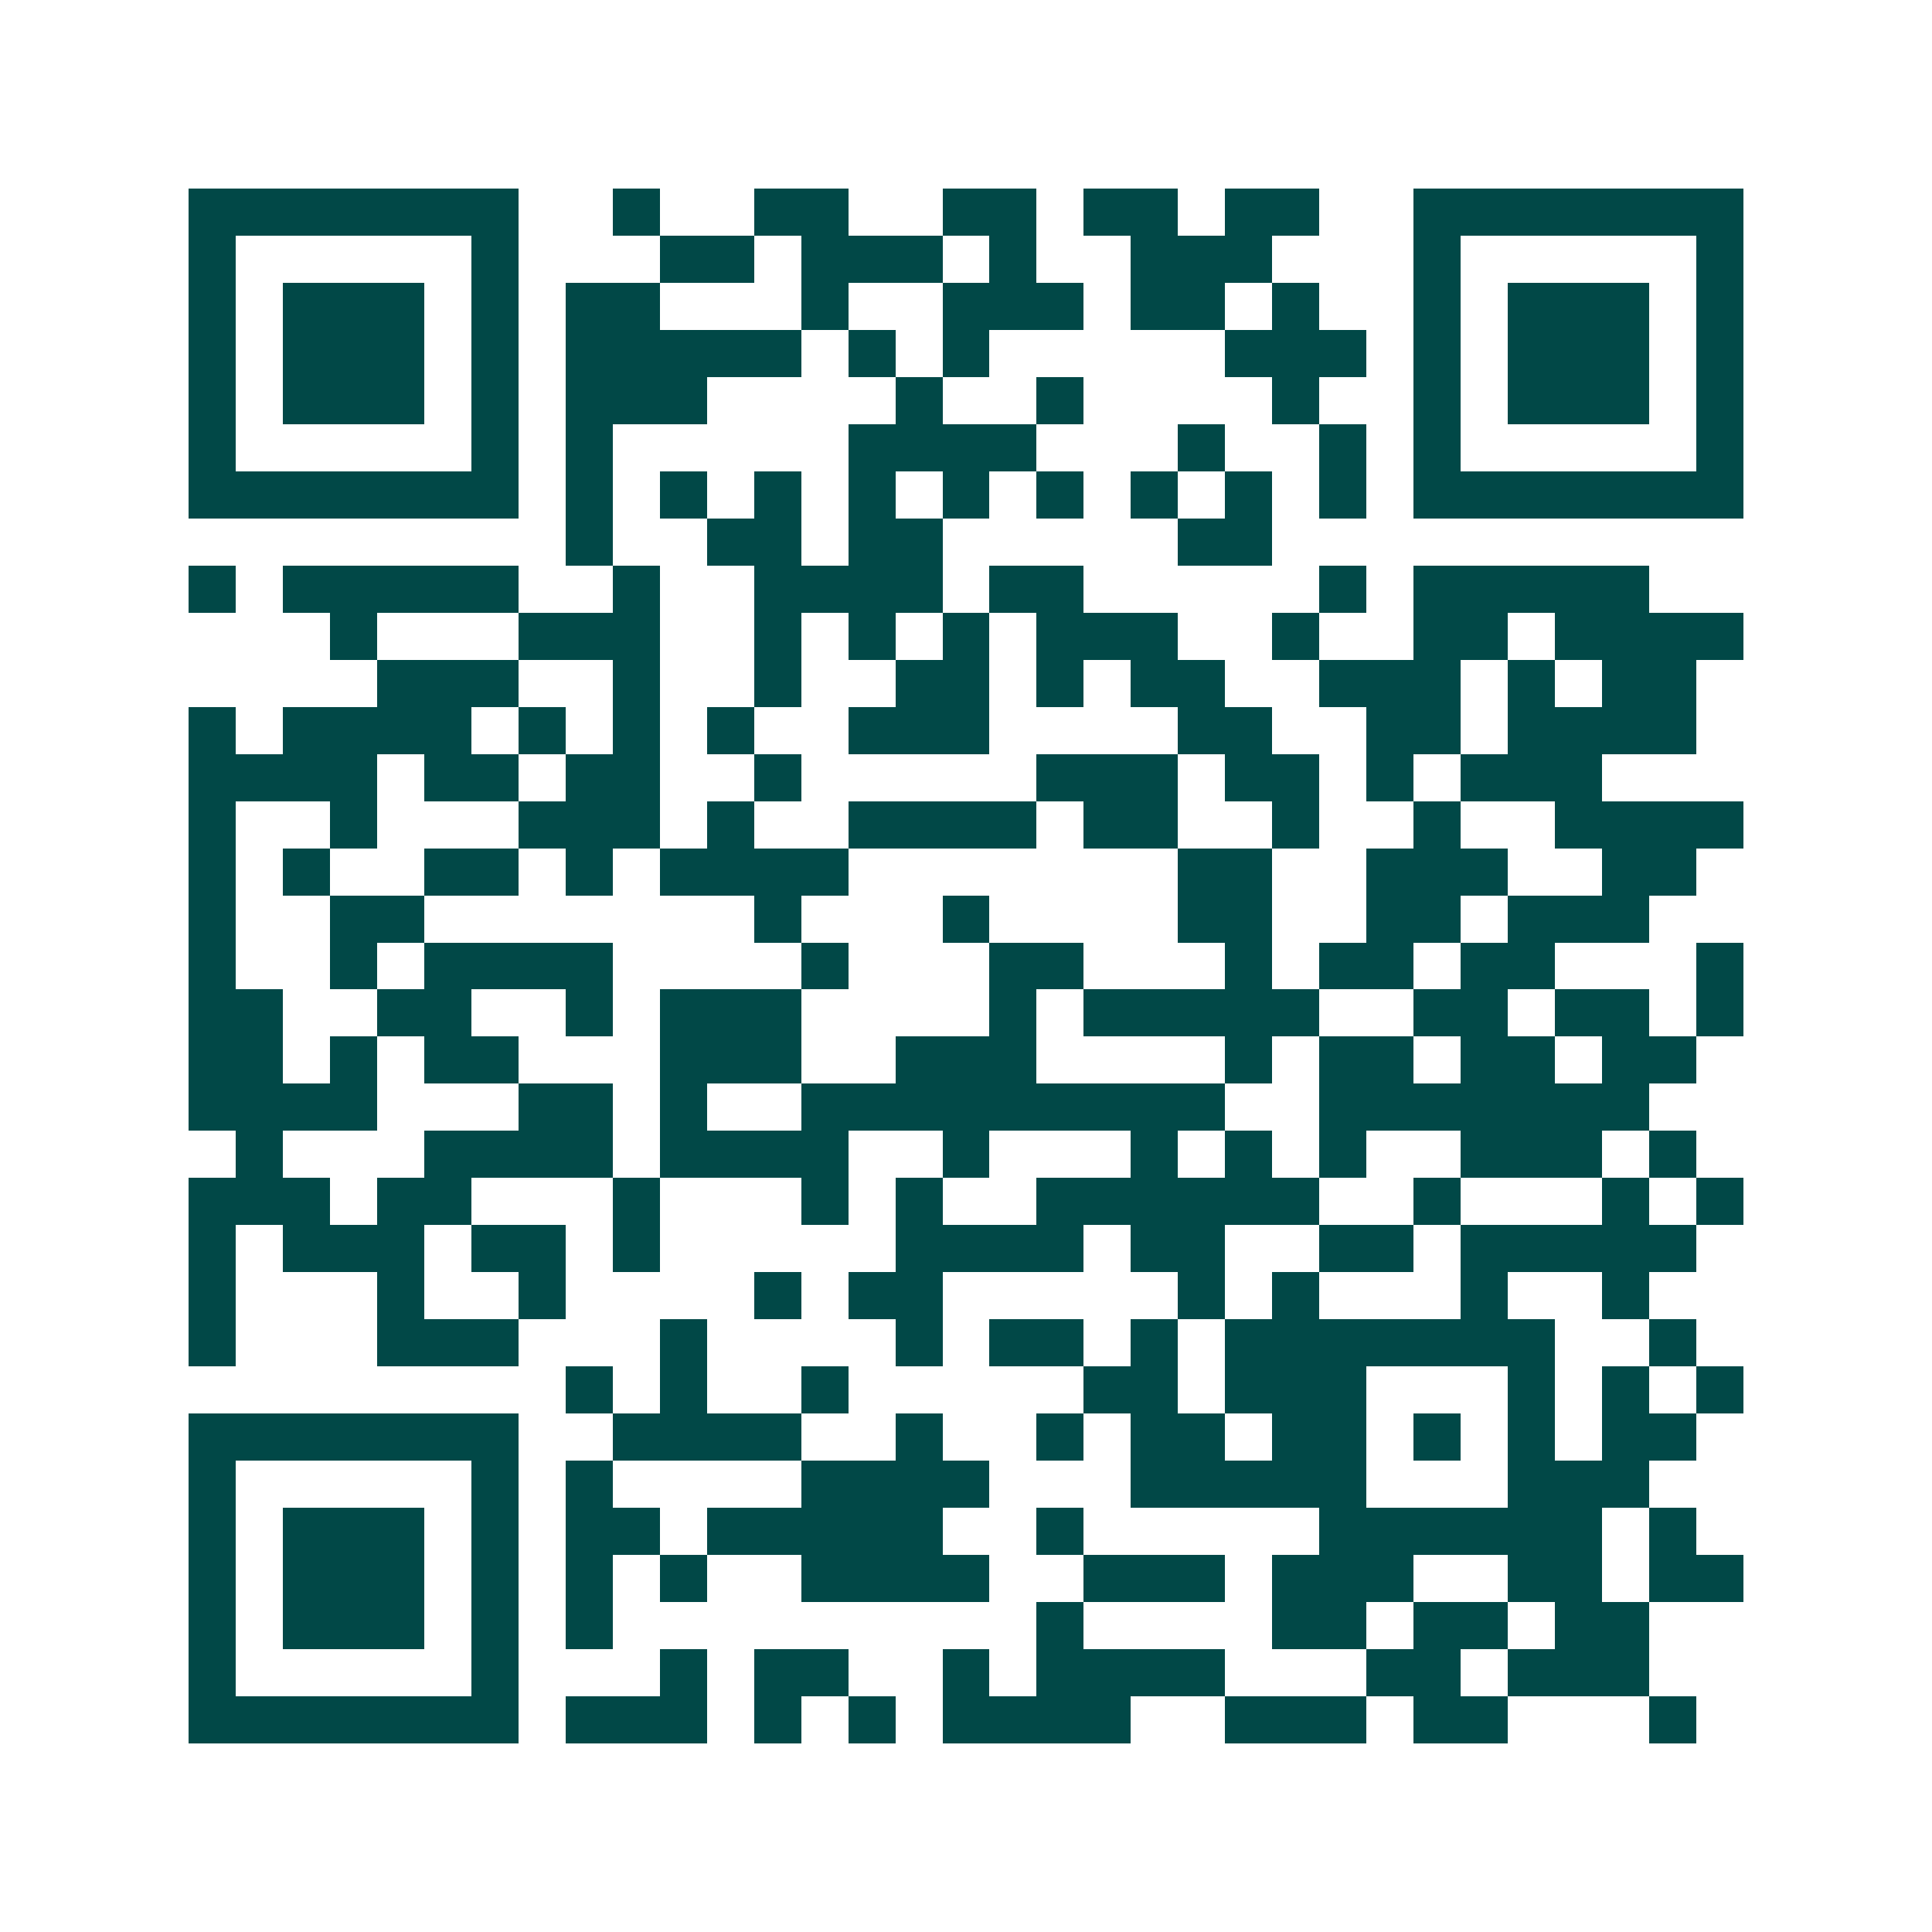 <svg xmlns="http://www.w3.org/2000/svg" width="200" height="200" viewBox="0 0 41 41" shape-rendering="crispEdges"><path fill="#ffffff" d="M0 0h41v41H0z"/><path stroke="#014847" d="M4 4.5h7m2 0h1m2 0h2m2 0h2m1 0h2m1 0h2m2 0h7M4 5.5h1m5 0h1m3 0h2m1 0h3m1 0h1m2 0h3m3 0h1m5 0h1M4 6.5h1m1 0h3m1 0h1m1 0h2m3 0h1m2 0h3m1 0h2m1 0h1m2 0h1m1 0h3m1 0h1M4 7.5h1m1 0h3m1 0h1m1 0h5m1 0h1m1 0h1m5 0h3m1 0h1m1 0h3m1 0h1M4 8.5h1m1 0h3m1 0h1m1 0h3m4 0h1m2 0h1m4 0h1m2 0h1m1 0h3m1 0h1M4 9.5h1m5 0h1m1 0h1m5 0h4m3 0h1m2 0h1m1 0h1m5 0h1M4 10.5h7m1 0h1m1 0h1m1 0h1m1 0h1m1 0h1m1 0h1m1 0h1m1 0h1m1 0h1m1 0h7M12 11.5h1m2 0h2m1 0h2m5 0h2M4 12.5h1m1 0h5m2 0h1m2 0h4m1 0h2m5 0h1m1 0h5M7 13.5h1m3 0h3m2 0h1m1 0h1m1 0h1m1 0h3m2 0h1m2 0h2m1 0h4M8 14.5h3m2 0h1m2 0h1m2 0h2m1 0h1m1 0h2m2 0h3m1 0h1m1 0h2M4 15.5h1m1 0h4m1 0h1m1 0h1m1 0h1m2 0h3m4 0h2m2 0h2m1 0h4M4 16.5h4m1 0h2m1 0h2m2 0h1m5 0h3m1 0h2m1 0h1m1 0h3M4 17.5h1m2 0h1m3 0h3m1 0h1m2 0h4m1 0h2m2 0h1m2 0h1m2 0h4M4 18.5h1m1 0h1m2 0h2m1 0h1m1 0h4m7 0h2m2 0h3m2 0h2M4 19.5h1m2 0h2m7 0h1m3 0h1m4 0h2m2 0h2m1 0h3M4 20.5h1m2 0h1m1 0h4m4 0h1m3 0h2m3 0h1m1 0h2m1 0h2m3 0h1M4 21.5h2m2 0h2m2 0h1m1 0h3m4 0h1m1 0h5m2 0h2m1 0h2m1 0h1M4 22.5h2m1 0h1m1 0h2m3 0h3m2 0h3m4 0h1m1 0h2m1 0h2m1 0h2M4 23.5h4m3 0h2m1 0h1m2 0h9m2 0h7M5 24.5h1m3 0h4m1 0h4m2 0h1m3 0h1m1 0h1m1 0h1m2 0h3m1 0h1M4 25.5h3m1 0h2m3 0h1m3 0h1m1 0h1m2 0h6m2 0h1m3 0h1m1 0h1M4 26.5h1m1 0h3m1 0h2m1 0h1m5 0h4m1 0h2m2 0h2m1 0h5M4 27.5h1m3 0h1m2 0h1m4 0h1m1 0h2m5 0h1m1 0h1m3 0h1m2 0h1M4 28.5h1m3 0h3m3 0h1m4 0h1m1 0h2m1 0h1m1 0h7m2 0h1M12 29.5h1m1 0h1m2 0h1m5 0h2m1 0h3m3 0h1m1 0h1m1 0h1M4 30.5h7m2 0h4m2 0h1m2 0h1m1 0h2m1 0h2m1 0h1m1 0h1m1 0h2M4 31.5h1m5 0h1m1 0h1m4 0h4m3 0h5m3 0h3M4 32.5h1m1 0h3m1 0h1m1 0h2m1 0h5m2 0h1m5 0h6m1 0h1M4 33.5h1m1 0h3m1 0h1m1 0h1m1 0h1m2 0h4m2 0h3m1 0h3m2 0h2m1 0h2M4 34.5h1m1 0h3m1 0h1m1 0h1m9 0h1m4 0h2m1 0h2m1 0h2M4 35.5h1m5 0h1m3 0h1m1 0h2m2 0h1m1 0h4m3 0h2m1 0h3M4 36.5h7m1 0h3m1 0h1m1 0h1m1 0h4m2 0h3m1 0h2m3 0h1"/></svg>
